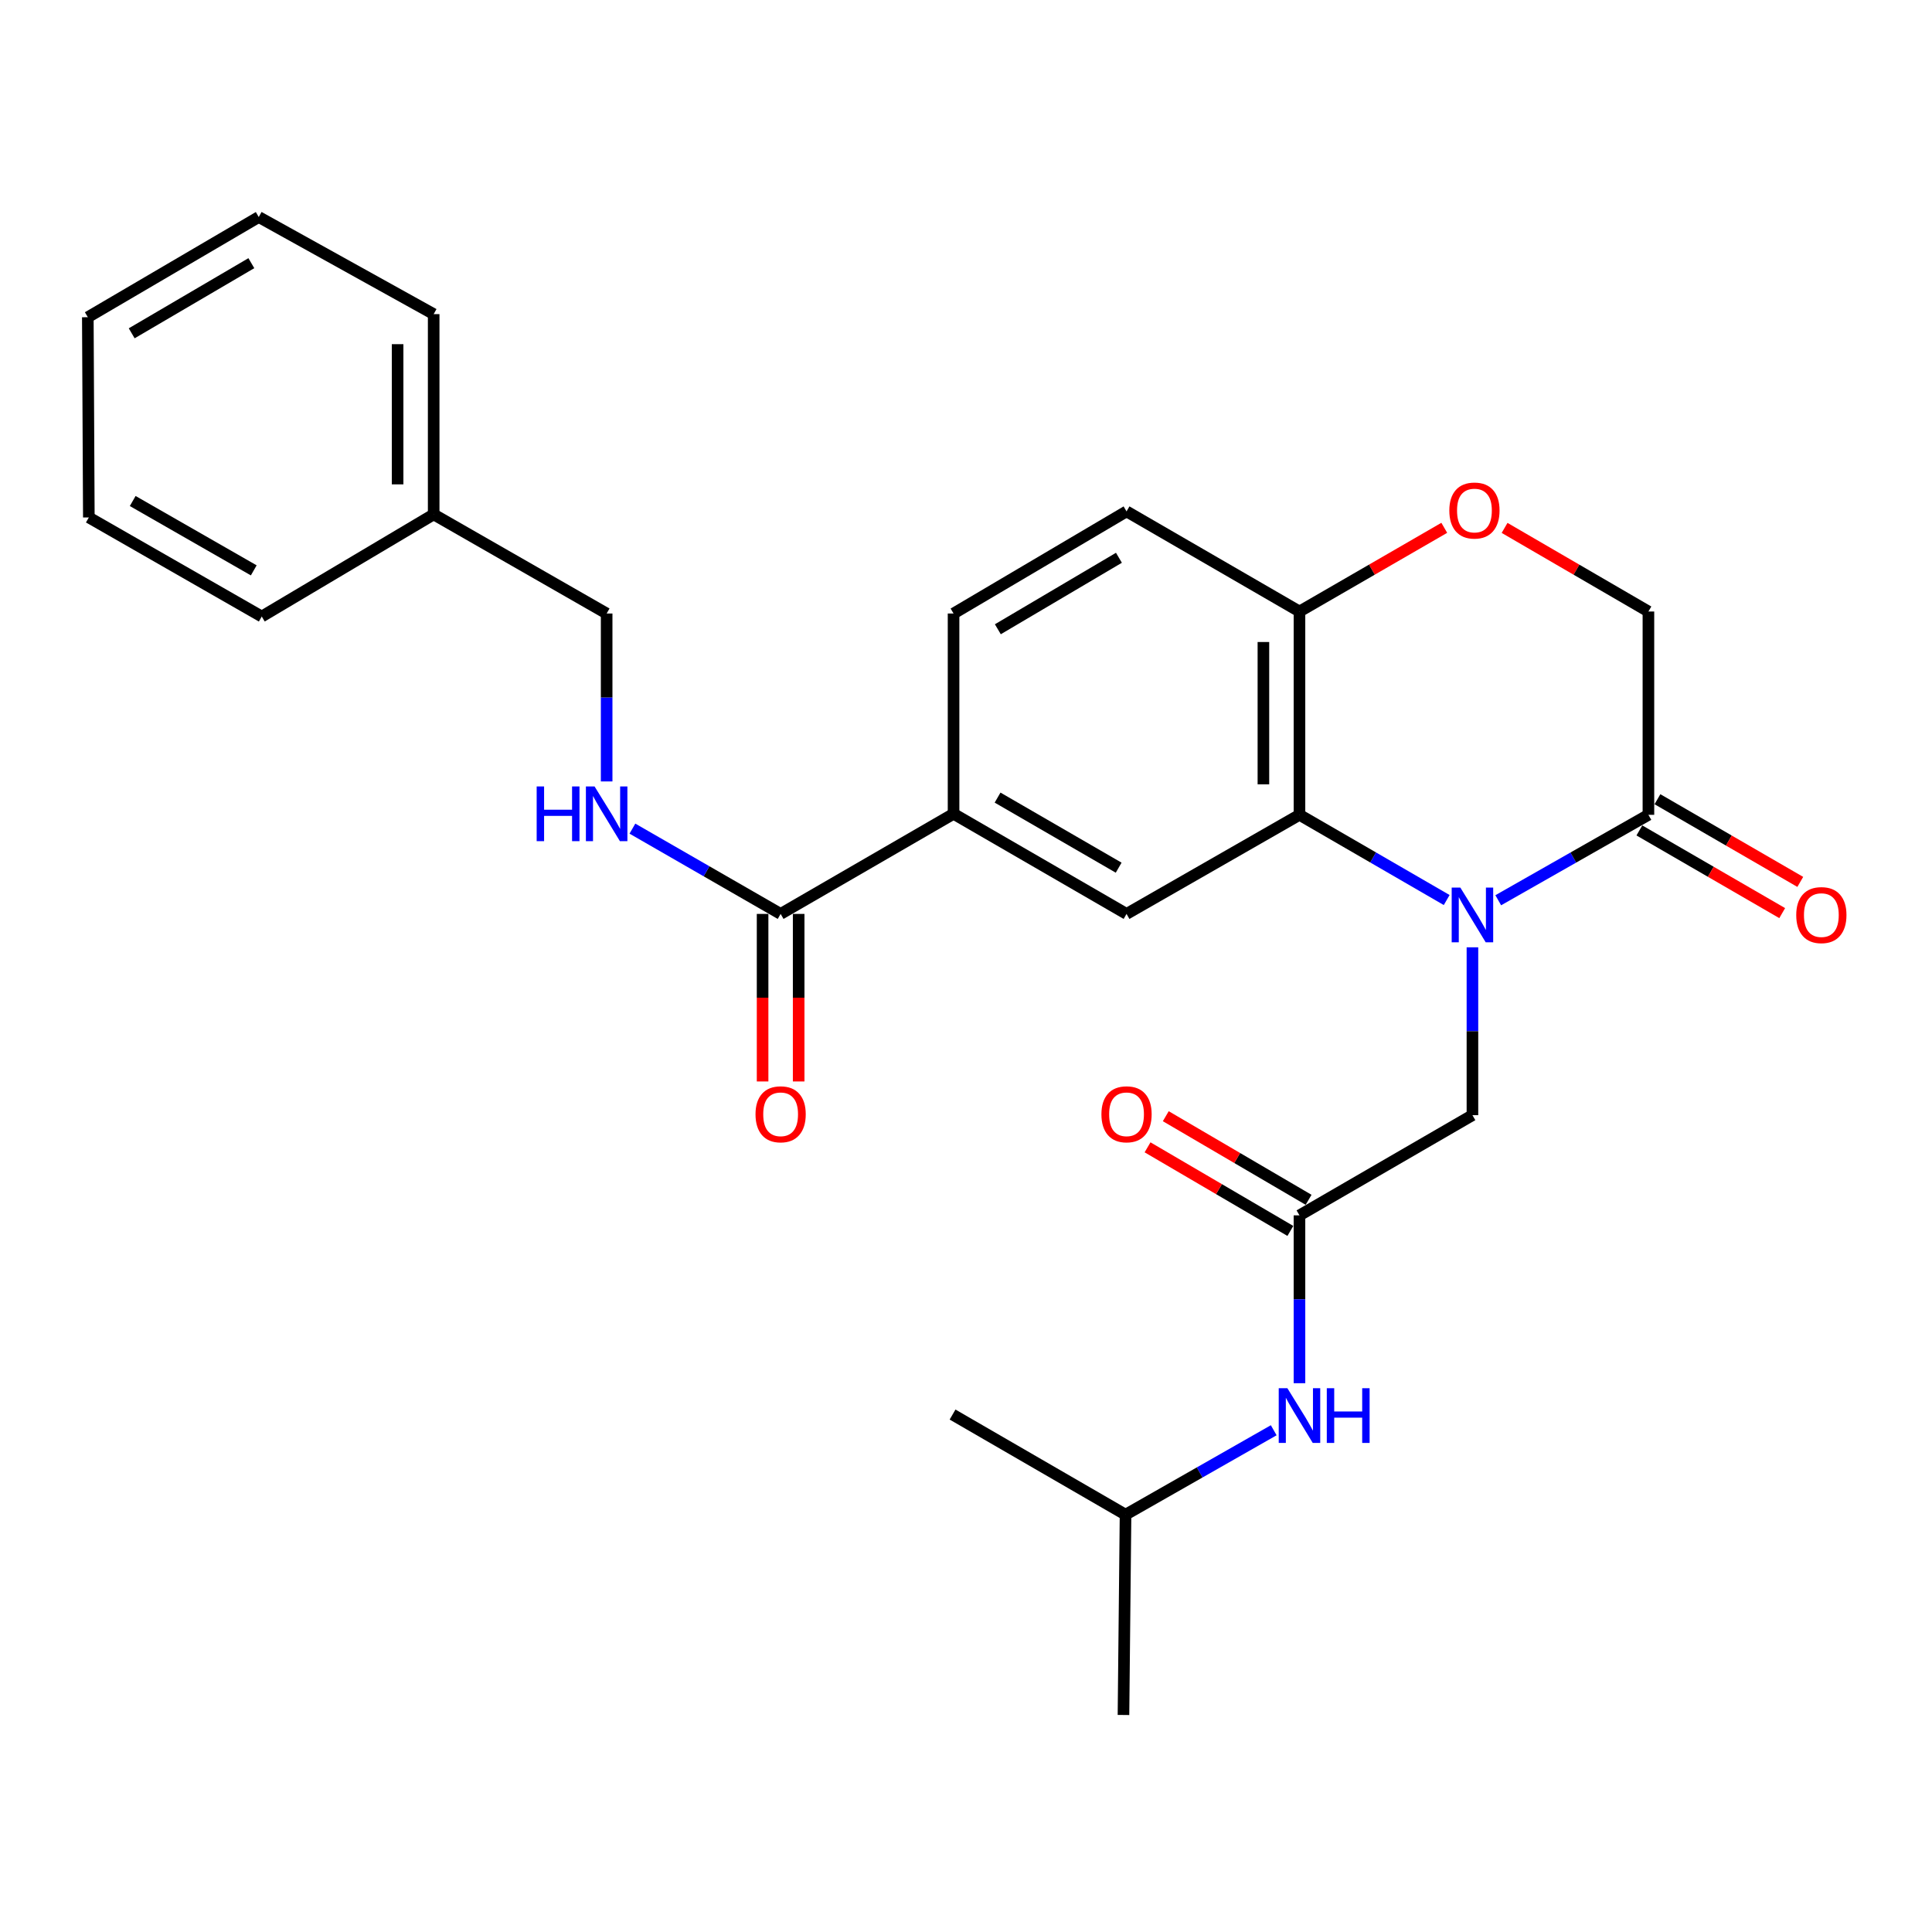 <?xml version='1.0' encoding='iso-8859-1'?>
<svg version='1.1' baseProfile='full'
              xmlns='http://www.w3.org/2000/svg'
                      xmlns:rdkit='http://www.rdkit.org/xml'
                      xmlns:xlink='http://www.w3.org/1999/xlink'
                  xml:space='preserve'
width='1000px' height='1000px' viewBox='0 0 1000 1000'>
<!-- END OF HEADER -->
<rect style='opacity:1.0;fill:#FFFFFF;stroke:none' width='1000' height='1000' x='0' y='0'> </rect>
<path class='bond-0' d='M 748.803,465.858 L 710.705,443.805' style='fill:none;fill-rule:evenodd;stroke:#0000FF;stroke-width:6px;stroke-linecap:butt;stroke-linejoin:miter;stroke-opacity:1' />
<path class='bond-0' d='M 710.705,443.805 L 672.607,421.752' style='fill:none;fill-rule:evenodd;stroke:#000000;stroke-width:6px;stroke-linecap:butt;stroke-linejoin:miter;stroke-opacity:1' />
<path class='bond-1' d='M 775.489,465.971 L 814.353,443.862' style='fill:none;fill-rule:evenodd;stroke:#0000FF;stroke-width:6px;stroke-linecap:butt;stroke-linejoin:miter;stroke-opacity:1' />
<path class='bond-1' d='M 814.353,443.862 L 853.218,421.752' style='fill:none;fill-rule:evenodd;stroke:#000000;stroke-width:6px;stroke-linecap:butt;stroke-linejoin:miter;stroke-opacity:1' />
<path class='bond-7' d='M 762.129,490.323 L 762.129,533.767' style='fill:none;fill-rule:evenodd;stroke:#0000FF;stroke-width:6px;stroke-linecap:butt;stroke-linejoin:miter;stroke-opacity:1' />
<path class='bond-7' d='M 762.129,533.767 L 762.129,577.21' style='fill:none;fill-rule:evenodd;stroke:#000000;stroke-width:6px;stroke-linecap:butt;stroke-linejoin:miter;stroke-opacity:1' />
<path class='bond-2' d='M 672.607,421.752 L 583.095,473.043' style='fill:none;fill-rule:evenodd;stroke:#000000;stroke-width:6px;stroke-linecap:butt;stroke-linejoin:miter;stroke-opacity:1' />
<path class='bond-8' d='M 672.607,421.752 L 672.607,316.517' style='fill:none;fill-rule:evenodd;stroke:#000000;stroke-width:6px;stroke-linecap:butt;stroke-linejoin:miter;stroke-opacity:1' />
<path class='bond-8' d='M 653.937,405.967 L 653.937,332.302' style='fill:none;fill-rule:evenodd;stroke:#000000;stroke-width:6px;stroke-linecap:butt;stroke-linejoin:miter;stroke-opacity:1' />
<path class='bond-10' d='M 853.218,421.752 L 853.218,316.517' style='fill:none;fill-rule:evenodd;stroke:#000000;stroke-width:6px;stroke-linecap:butt;stroke-linejoin:miter;stroke-opacity:1' />
<path class='bond-12' d='M 848.541,429.831 L 885.504,451.23' style='fill:none;fill-rule:evenodd;stroke:#000000;stroke-width:6px;stroke-linecap:butt;stroke-linejoin:miter;stroke-opacity:1' />
<path class='bond-12' d='M 885.504,451.23 L 922.467,472.628' style='fill:none;fill-rule:evenodd;stroke:#FF0000;stroke-width:6px;stroke-linecap:butt;stroke-linejoin:miter;stroke-opacity:1' />
<path class='bond-12' d='M 857.894,413.674 L 894.857,435.072' style='fill:none;fill-rule:evenodd;stroke:#000000;stroke-width:6px;stroke-linecap:butt;stroke-linejoin:miter;stroke-opacity:1' />
<path class='bond-12' d='M 894.857,435.072 L 931.82,456.47' style='fill:none;fill-rule:evenodd;stroke:#FF0000;stroke-width:6px;stroke-linecap:butt;stroke-linejoin:miter;stroke-opacity:1' />
<path class='bond-5' d='M 583.095,473.043 L 493.563,421.223' style='fill:none;fill-rule:evenodd;stroke:#000000;stroke-width:6px;stroke-linecap:butt;stroke-linejoin:miter;stroke-opacity:1' />
<path class='bond-5' d='M 579.018,449.111 L 516.345,412.838' style='fill:none;fill-rule:evenodd;stroke:#000000;stroke-width:6px;stroke-linecap:butt;stroke-linejoin:miter;stroke-opacity:1' />
<path class='bond-3' d='M 404.051,473.043 L 493.563,421.223' style='fill:none;fill-rule:evenodd;stroke:#000000;stroke-width:6px;stroke-linecap:butt;stroke-linejoin:miter;stroke-opacity:1' />
<path class='bond-9' d='M 404.051,473.043 L 365.694,450.971' style='fill:none;fill-rule:evenodd;stroke:#000000;stroke-width:6px;stroke-linecap:butt;stroke-linejoin:miter;stroke-opacity:1' />
<path class='bond-9' d='M 365.694,450.971 L 327.338,428.898' style='fill:none;fill-rule:evenodd;stroke:#0000FF;stroke-width:6px;stroke-linecap:butt;stroke-linejoin:miter;stroke-opacity:1' />
<path class='bond-13' d='M 394.716,473.043 L 394.716,516.402' style='fill:none;fill-rule:evenodd;stroke:#000000;stroke-width:6px;stroke-linecap:butt;stroke-linejoin:miter;stroke-opacity:1' />
<path class='bond-13' d='M 394.716,516.402 L 394.716,559.76' style='fill:none;fill-rule:evenodd;stroke:#FF0000;stroke-width:6px;stroke-linecap:butt;stroke-linejoin:miter;stroke-opacity:1' />
<path class='bond-13' d='M 413.386,473.043 L 413.386,516.402' style='fill:none;fill-rule:evenodd;stroke:#000000;stroke-width:6px;stroke-linecap:butt;stroke-linejoin:miter;stroke-opacity:1' />
<path class='bond-13' d='M 413.386,516.402 L 413.386,559.76' style='fill:none;fill-rule:evenodd;stroke:#FF0000;stroke-width:6px;stroke-linecap:butt;stroke-linejoin:miter;stroke-opacity:1' />
<path class='bond-4' d='M 672.607,629.071 L 762.129,577.21' style='fill:none;fill-rule:evenodd;stroke:#000000;stroke-width:6px;stroke-linecap:butt;stroke-linejoin:miter;stroke-opacity:1' />
<path class='bond-11' d='M 672.607,629.071 L 672.607,672.51' style='fill:none;fill-rule:evenodd;stroke:#000000;stroke-width:6px;stroke-linecap:butt;stroke-linejoin:miter;stroke-opacity:1' />
<path class='bond-11' d='M 672.607,672.51 L 672.607,715.949' style='fill:none;fill-rule:evenodd;stroke:#0000FF;stroke-width:6px;stroke-linecap:butt;stroke-linejoin:miter;stroke-opacity:1' />
<path class='bond-14' d='M 677.323,621.015 L 640.364,599.379' style='fill:none;fill-rule:evenodd;stroke:#000000;stroke-width:6px;stroke-linecap:butt;stroke-linejoin:miter;stroke-opacity:1' />
<path class='bond-14' d='M 640.364,599.379 L 603.404,577.743' style='fill:none;fill-rule:evenodd;stroke:#FF0000;stroke-width:6px;stroke-linecap:butt;stroke-linejoin:miter;stroke-opacity:1' />
<path class='bond-14' d='M 667.891,637.127 L 630.932,615.491' style='fill:none;fill-rule:evenodd;stroke:#000000;stroke-width:6px;stroke-linecap:butt;stroke-linejoin:miter;stroke-opacity:1' />
<path class='bond-14' d='M 630.932,615.491 L 593.972,593.855' style='fill:none;fill-rule:evenodd;stroke:#FF0000;stroke-width:6px;stroke-linecap:butt;stroke-linejoin:miter;stroke-opacity:1' />
<path class='bond-28' d='M 493.563,421.223 L 493.563,317.554' style='fill:none;fill-rule:evenodd;stroke:#000000;stroke-width:6px;stroke-linecap:butt;stroke-linejoin:miter;stroke-opacity:1' />
<path class='bond-6' d='M 778.77,273.239 L 815.994,294.878' style='fill:none;fill-rule:evenodd;stroke:#FF0000;stroke-width:6px;stroke-linecap:butt;stroke-linejoin:miter;stroke-opacity:1' />
<path class='bond-6' d='M 815.994,294.878 L 853.218,316.517' style='fill:none;fill-rule:evenodd;stroke:#000000;stroke-width:6px;stroke-linecap:butt;stroke-linejoin:miter;stroke-opacity:1' />
<path class='bond-27' d='M 747.551,273.195 L 710.079,294.856' style='fill:none;fill-rule:evenodd;stroke:#FF0000;stroke-width:6px;stroke-linecap:butt;stroke-linejoin:miter;stroke-opacity:1' />
<path class='bond-27' d='M 710.079,294.856 L 672.607,316.517' style='fill:none;fill-rule:evenodd;stroke:#000000;stroke-width:6px;stroke-linecap:butt;stroke-linejoin:miter;stroke-opacity:1' />
<path class='bond-16' d='M 672.607,316.517 L 583.095,264.697' style='fill:none;fill-rule:evenodd;stroke:#000000;stroke-width:6px;stroke-linecap:butt;stroke-linejoin:miter;stroke-opacity:1' />
<path class='bond-17' d='M 314,404.472 L 314,361.013' style='fill:none;fill-rule:evenodd;stroke:#0000FF;stroke-width:6px;stroke-linecap:butt;stroke-linejoin:miter;stroke-opacity:1' />
<path class='bond-17' d='M 314,361.013 L 314,317.554' style='fill:none;fill-rule:evenodd;stroke:#000000;stroke-width:6px;stroke-linecap:butt;stroke-linejoin:miter;stroke-opacity:1' />
<path class='bond-19' d='M 659.277,740.294 L 620.927,762.142' style='fill:none;fill-rule:evenodd;stroke:#0000FF;stroke-width:6px;stroke-linecap:butt;stroke-linejoin:miter;stroke-opacity:1' />
<path class='bond-19' d='M 620.927,762.142 L 582.577,783.99' style='fill:none;fill-rule:evenodd;stroke:#000000;stroke-width:6px;stroke-linecap:butt;stroke-linejoin:miter;stroke-opacity:1' />
<path class='bond-15' d='M 493.563,317.554 L 583.095,264.697' style='fill:none;fill-rule:evenodd;stroke:#000000;stroke-width:6px;stroke-linecap:butt;stroke-linejoin:miter;stroke-opacity:1' />
<path class='bond-15' d='M 516.484,325.703 L 579.157,288.703' style='fill:none;fill-rule:evenodd;stroke:#000000;stroke-width:6px;stroke-linecap:butt;stroke-linejoin:miter;stroke-opacity:1' />
<path class='bond-18' d='M 314,317.554 L 224.468,266.253' style='fill:none;fill-rule:evenodd;stroke:#000000;stroke-width:6px;stroke-linecap:butt;stroke-linejoin:miter;stroke-opacity:1' />
<path class='bond-20' d='M 224.468,266.253 L 224.468,162.594' style='fill:none;fill-rule:evenodd;stroke:#000000;stroke-width:6px;stroke-linecap:butt;stroke-linejoin:miter;stroke-opacity:1' />
<path class='bond-20' d='M 205.798,250.704 L 205.798,178.143' style='fill:none;fill-rule:evenodd;stroke:#000000;stroke-width:6px;stroke-linecap:butt;stroke-linejoin:miter;stroke-opacity:1' />
<path class='bond-21' d='M 224.468,266.253 L 135.485,319.11' style='fill:none;fill-rule:evenodd;stroke:#000000;stroke-width:6px;stroke-linecap:butt;stroke-linejoin:miter;stroke-opacity:1' />
<path class='bond-22' d='M 582.577,783.99 L 493.044,732.17' style='fill:none;fill-rule:evenodd;stroke:#000000;stroke-width:6px;stroke-linecap:butt;stroke-linejoin:miter;stroke-opacity:1' />
<path class='bond-23' d='M 582.577,783.99 L 581.508,887.67' style='fill:none;fill-rule:evenodd;stroke:#000000;stroke-width:6px;stroke-linecap:butt;stroke-linejoin:miter;stroke-opacity:1' />
<path class='bond-25' d='M 224.468,162.594 L 133.929,112.33' style='fill:none;fill-rule:evenodd;stroke:#000000;stroke-width:6px;stroke-linecap:butt;stroke-linejoin:miter;stroke-opacity:1' />
<path class='bond-24' d='M 135.485,319.11 L 45.983,267.83' style='fill:none;fill-rule:evenodd;stroke:#000000;stroke-width:6px;stroke-linecap:butt;stroke-linejoin:miter;stroke-opacity:1' />
<path class='bond-24' d='M 131.341,295.218 L 68.69,259.322' style='fill:none;fill-rule:evenodd;stroke:#000000;stroke-width:6px;stroke-linecap:butt;stroke-linejoin:miter;stroke-opacity:1' />
<path class='bond-26' d='M 45.983,267.83 L 45.455,164.191' style='fill:none;fill-rule:evenodd;stroke:#000000;stroke-width:6px;stroke-linecap:butt;stroke-linejoin:miter;stroke-opacity:1' />
<path class='bond-29' d='M 133.929,112.33 L 45.455,164.191' style='fill:none;fill-rule:evenodd;stroke:#000000;stroke-width:6px;stroke-linecap:butt;stroke-linejoin:miter;stroke-opacity:1' />
<path class='bond-29' d='M 130.099,136.216 L 68.167,172.519' style='fill:none;fill-rule:evenodd;stroke:#000000;stroke-width:6px;stroke-linecap:butt;stroke-linejoin:miter;stroke-opacity:1' />
<path  class='atom-0' d='M 755.869 459.412
L 765.149 474.412
Q 766.069 475.892, 767.549 478.572
Q 769.029 481.252, 769.109 481.412
L 769.109 459.412
L 772.869 459.412
L 772.869 487.732
L 768.989 487.732
L 759.029 471.332
Q 757.869 469.412, 756.629 467.212
Q 755.429 465.012, 755.069 464.332
L 755.069 487.732
L 751.389 487.732
L 751.389 459.412
L 755.869 459.412
' fill='#0000FF'/>
<path  class='atom-7' d='M 750.166 264.248
Q 750.166 257.448, 753.526 253.648
Q 756.886 249.848, 763.166 249.848
Q 769.446 249.848, 772.806 253.648
Q 776.166 257.448, 776.166 264.248
Q 776.166 271.128, 772.766 275.048
Q 769.366 278.928, 763.166 278.928
Q 756.926 278.928, 753.526 275.048
Q 750.166 271.168, 750.166 264.248
M 763.166 275.728
Q 767.486 275.728, 769.806 272.848
Q 772.166 269.928, 772.166 264.248
Q 772.166 258.688, 769.806 255.888
Q 767.486 253.048, 763.166 253.048
Q 758.846 253.048, 756.486 255.848
Q 754.166 258.648, 754.166 264.248
Q 754.166 269.968, 756.486 272.848
Q 758.846 275.728, 763.166 275.728
' fill='#FF0000'/>
<path  class='atom-10' d='M 277.78 407.063
L 281.62 407.063
L 281.62 419.103
L 296.1 419.103
L 296.1 407.063
L 299.94 407.063
L 299.94 435.383
L 296.1 435.383
L 296.1 422.303
L 281.62 422.303
L 281.62 435.383
L 277.78 435.383
L 277.78 407.063
' fill='#0000FF'/>
<path  class='atom-10' d='M 307.74 407.063
L 317.02 422.063
Q 317.94 423.543, 319.42 426.223
Q 320.9 428.903, 320.98 429.063
L 320.98 407.063
L 324.74 407.063
L 324.74 435.383
L 320.86 435.383
L 310.9 418.983
Q 309.74 417.063, 308.5 414.863
Q 307.3 412.663, 306.94 411.983
L 306.94 435.383
L 303.26 435.383
L 303.26 407.063
L 307.74 407.063
' fill='#0000FF'/>
<path  class='atom-12' d='M 666.347 718.539
L 675.627 733.539
Q 676.547 735.019, 678.027 737.699
Q 679.507 740.379, 679.587 740.539
L 679.587 718.539
L 683.347 718.539
L 683.347 746.859
L 679.467 746.859
L 669.507 730.459
Q 668.347 728.539, 667.107 726.339
Q 665.907 724.139, 665.547 723.459
L 665.547 746.859
L 661.867 746.859
L 661.867 718.539
L 666.347 718.539
' fill='#0000FF'/>
<path  class='atom-12' d='M 686.747 718.539
L 690.587 718.539
L 690.587 730.579
L 705.067 730.579
L 705.067 718.539
L 708.907 718.539
L 708.907 746.859
L 705.067 746.859
L 705.067 733.779
L 690.587 733.779
L 690.587 746.859
L 686.747 746.859
L 686.747 718.539
' fill='#0000FF'/>
<path  class='atom-13' d='M 929.729 473.652
Q 929.729 466.852, 933.089 463.052
Q 936.449 459.252, 942.729 459.252
Q 949.009 459.252, 952.369 463.052
Q 955.729 466.852, 955.729 473.652
Q 955.729 480.532, 952.329 484.452
Q 948.929 488.332, 942.729 488.332
Q 936.489 488.332, 933.089 484.452
Q 929.729 480.572, 929.729 473.652
M 942.729 485.132
Q 947.049 485.132, 949.369 482.252
Q 951.729 479.332, 951.729 473.652
Q 951.729 468.092, 949.369 465.292
Q 947.049 462.452, 942.729 462.452
Q 938.409 462.452, 936.049 465.252
Q 933.729 468.052, 933.729 473.652
Q 933.729 479.372, 936.049 482.252
Q 938.409 485.132, 942.729 485.132
' fill='#FF0000'/>
<path  class='atom-14' d='M 391.051 576.751
Q 391.051 569.951, 394.411 566.151
Q 397.771 562.351, 404.051 562.351
Q 410.331 562.351, 413.691 566.151
Q 417.051 569.951, 417.051 576.751
Q 417.051 583.631, 413.651 587.551
Q 410.251 591.431, 404.051 591.431
Q 397.811 591.431, 394.411 587.551
Q 391.051 583.671, 391.051 576.751
M 404.051 588.231
Q 408.371 588.231, 410.691 585.351
Q 413.051 582.431, 413.051 576.751
Q 413.051 571.191, 410.691 568.391
Q 408.371 565.551, 404.051 565.551
Q 399.731 565.551, 397.371 568.351
Q 395.051 571.151, 395.051 576.751
Q 395.051 582.471, 397.371 585.351
Q 399.731 588.231, 404.051 588.231
' fill='#FF0000'/>
<path  class='atom-15' d='M 570.095 576.751
Q 570.095 569.951, 573.455 566.151
Q 576.815 562.351, 583.095 562.351
Q 589.375 562.351, 592.735 566.151
Q 596.095 569.951, 596.095 576.751
Q 596.095 583.631, 592.695 587.551
Q 589.295 591.431, 583.095 591.431
Q 576.855 591.431, 573.455 587.551
Q 570.095 583.671, 570.095 576.751
M 583.095 588.231
Q 587.415 588.231, 589.735 585.351
Q 592.095 582.431, 592.095 576.751
Q 592.095 571.191, 589.735 568.391
Q 587.415 565.551, 583.095 565.551
Q 578.775 565.551, 576.415 568.351
Q 574.095 571.151, 574.095 576.751
Q 574.095 582.471, 576.415 585.351
Q 578.775 588.231, 583.095 588.231
' fill='#FF0000'/>
</svg>
